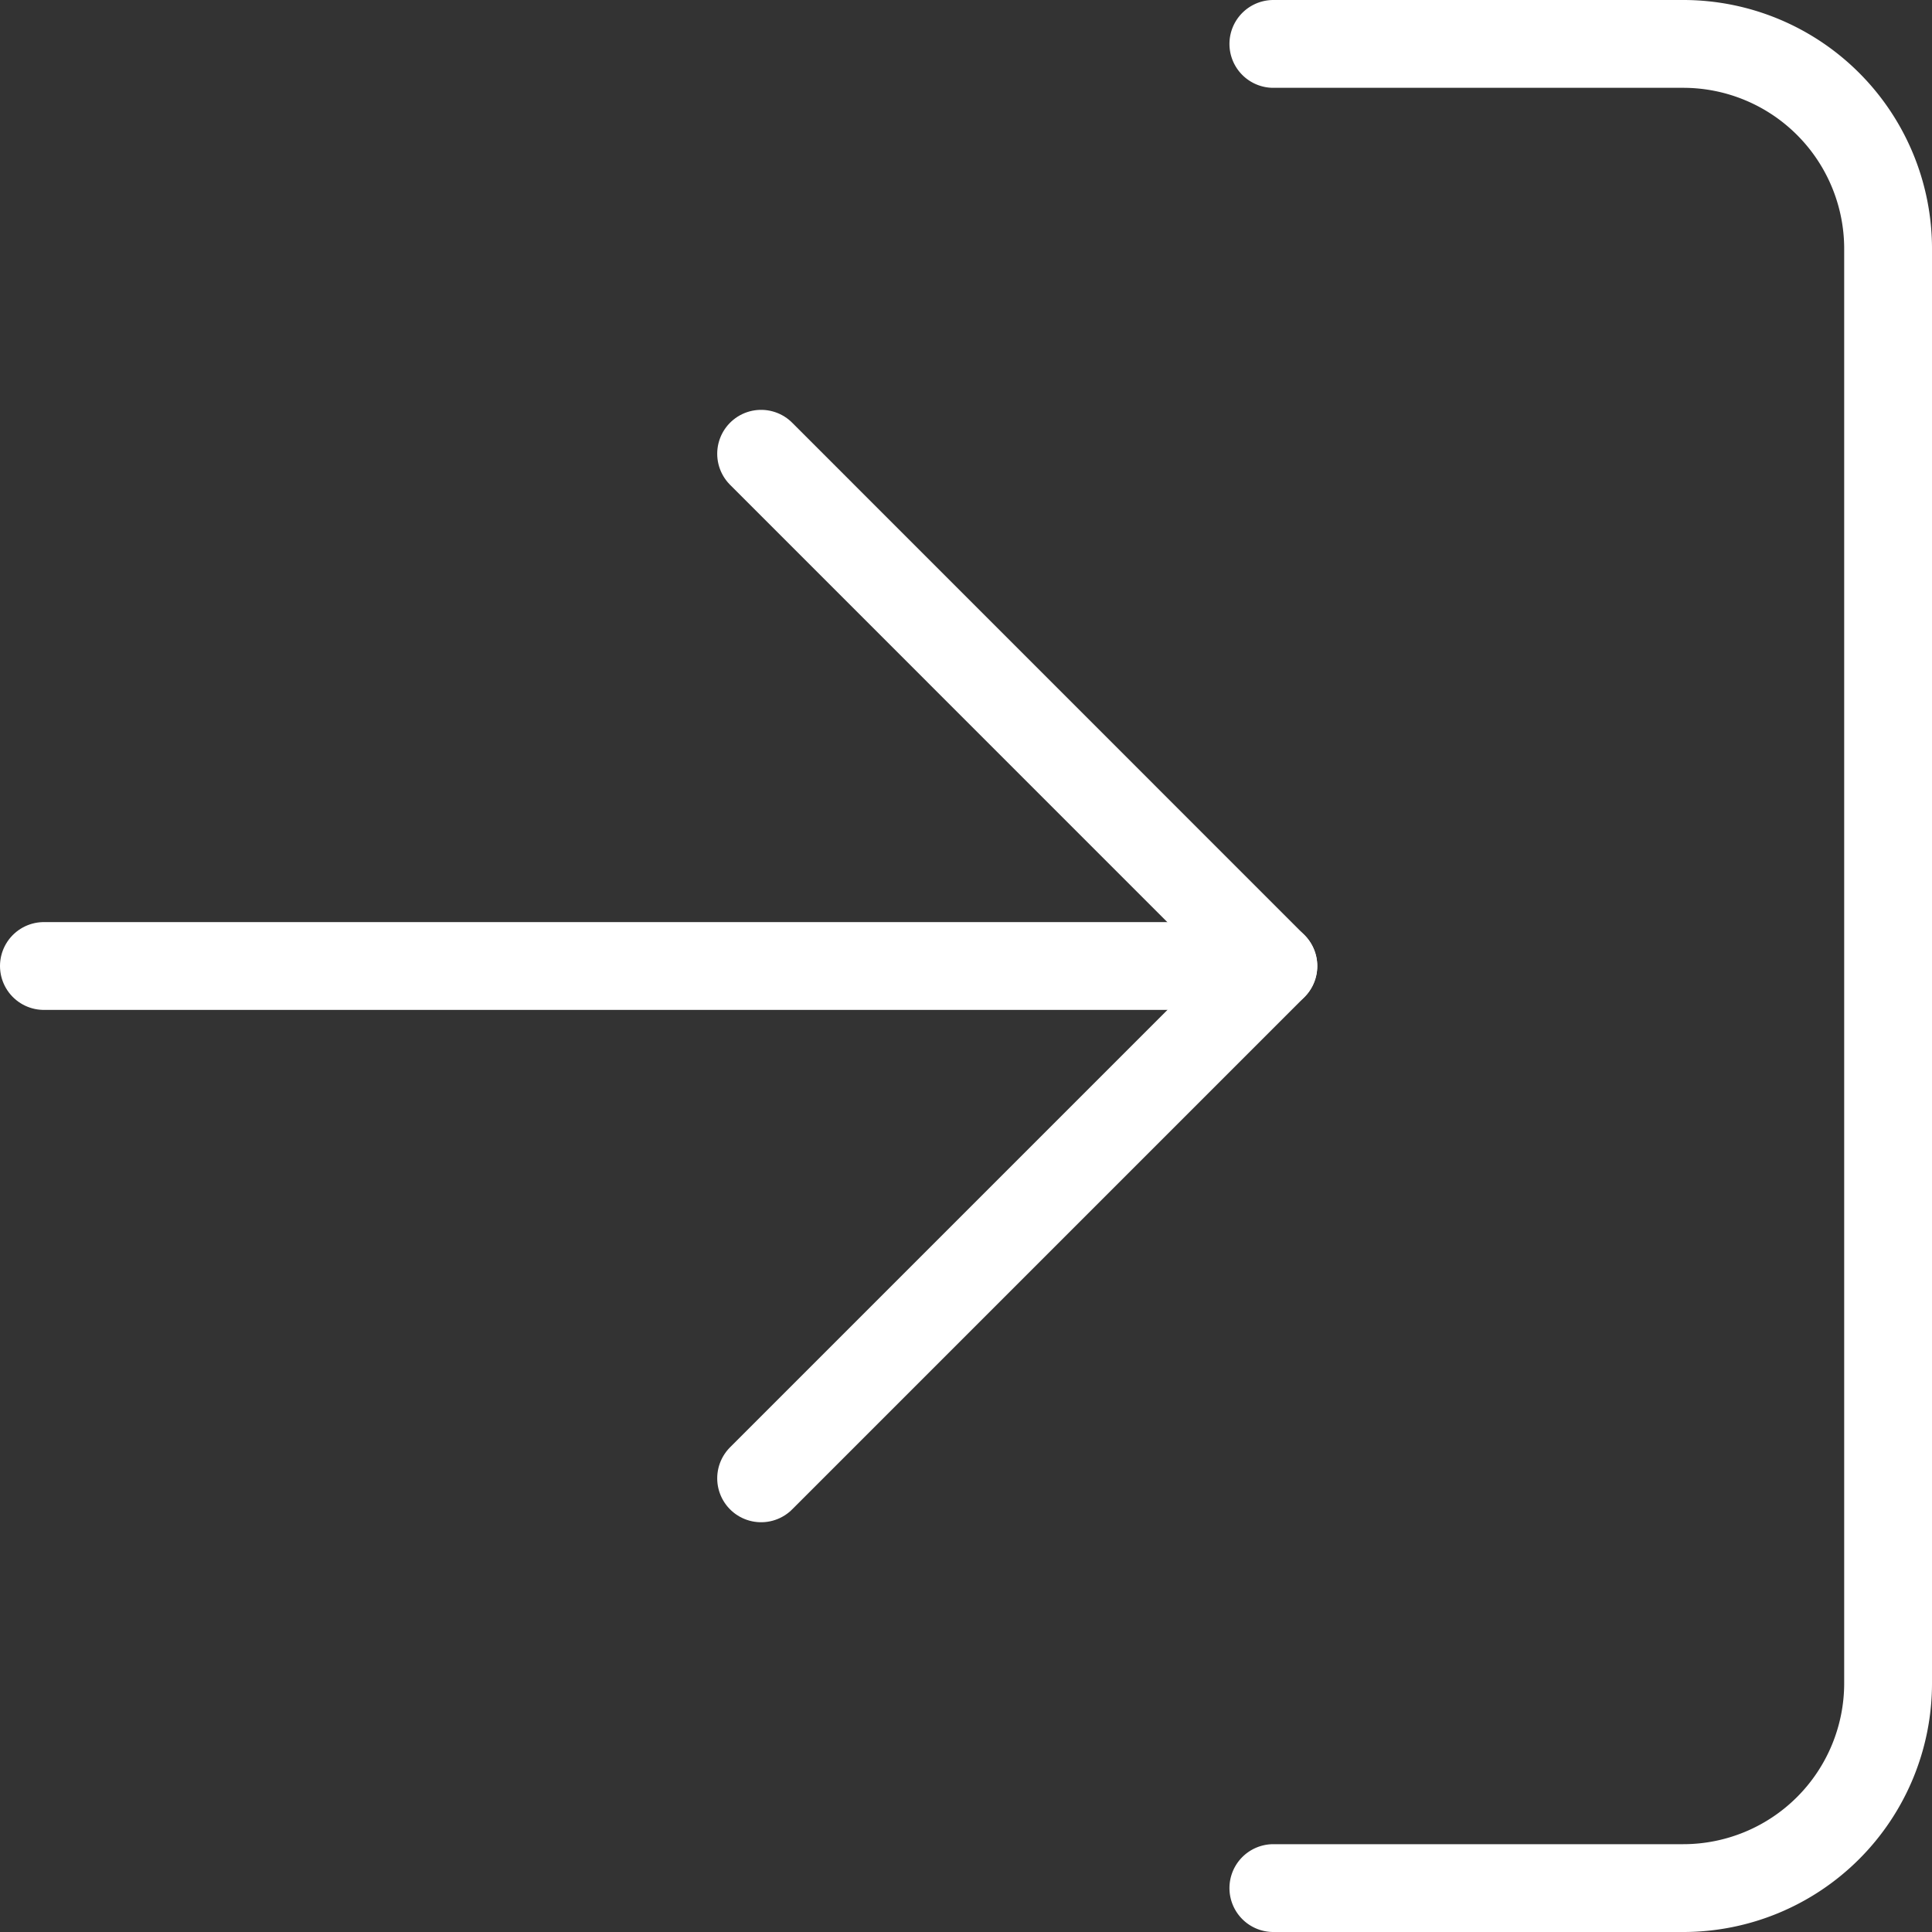 <svg xmlns="http://www.w3.org/2000/svg" width="22" height="22" viewBox="0 0 22 22"><rect x="0" y="0" width="22" height="22" fill="#333333" stroke="none"/><g transform="translate(-4 -4)"><path d="M22.5,4.5h4.667A2.333,2.333,0,0,1,29.5,6.833V23.167A2.333,2.333,0,0,1,27.167,25.5H22.5" transform="translate(-4)" fill="none" stroke="#fff" stroke-linecap="round" stroke-linejoin="round" stroke-width="1"/><path d="M15,22.167l5.833-5.833L15,10.5" transform="translate(-2.333 -1.333)" fill="none" stroke="#fff" stroke-linecap="round" stroke-linejoin="round" stroke-width="1"/><path d="M18.5,18H4.5" transform="translate(0 -3)" fill="none" stroke="#fff" stroke-linecap="round" stroke-linejoin="round" stroke-width="1"/></g></svg>